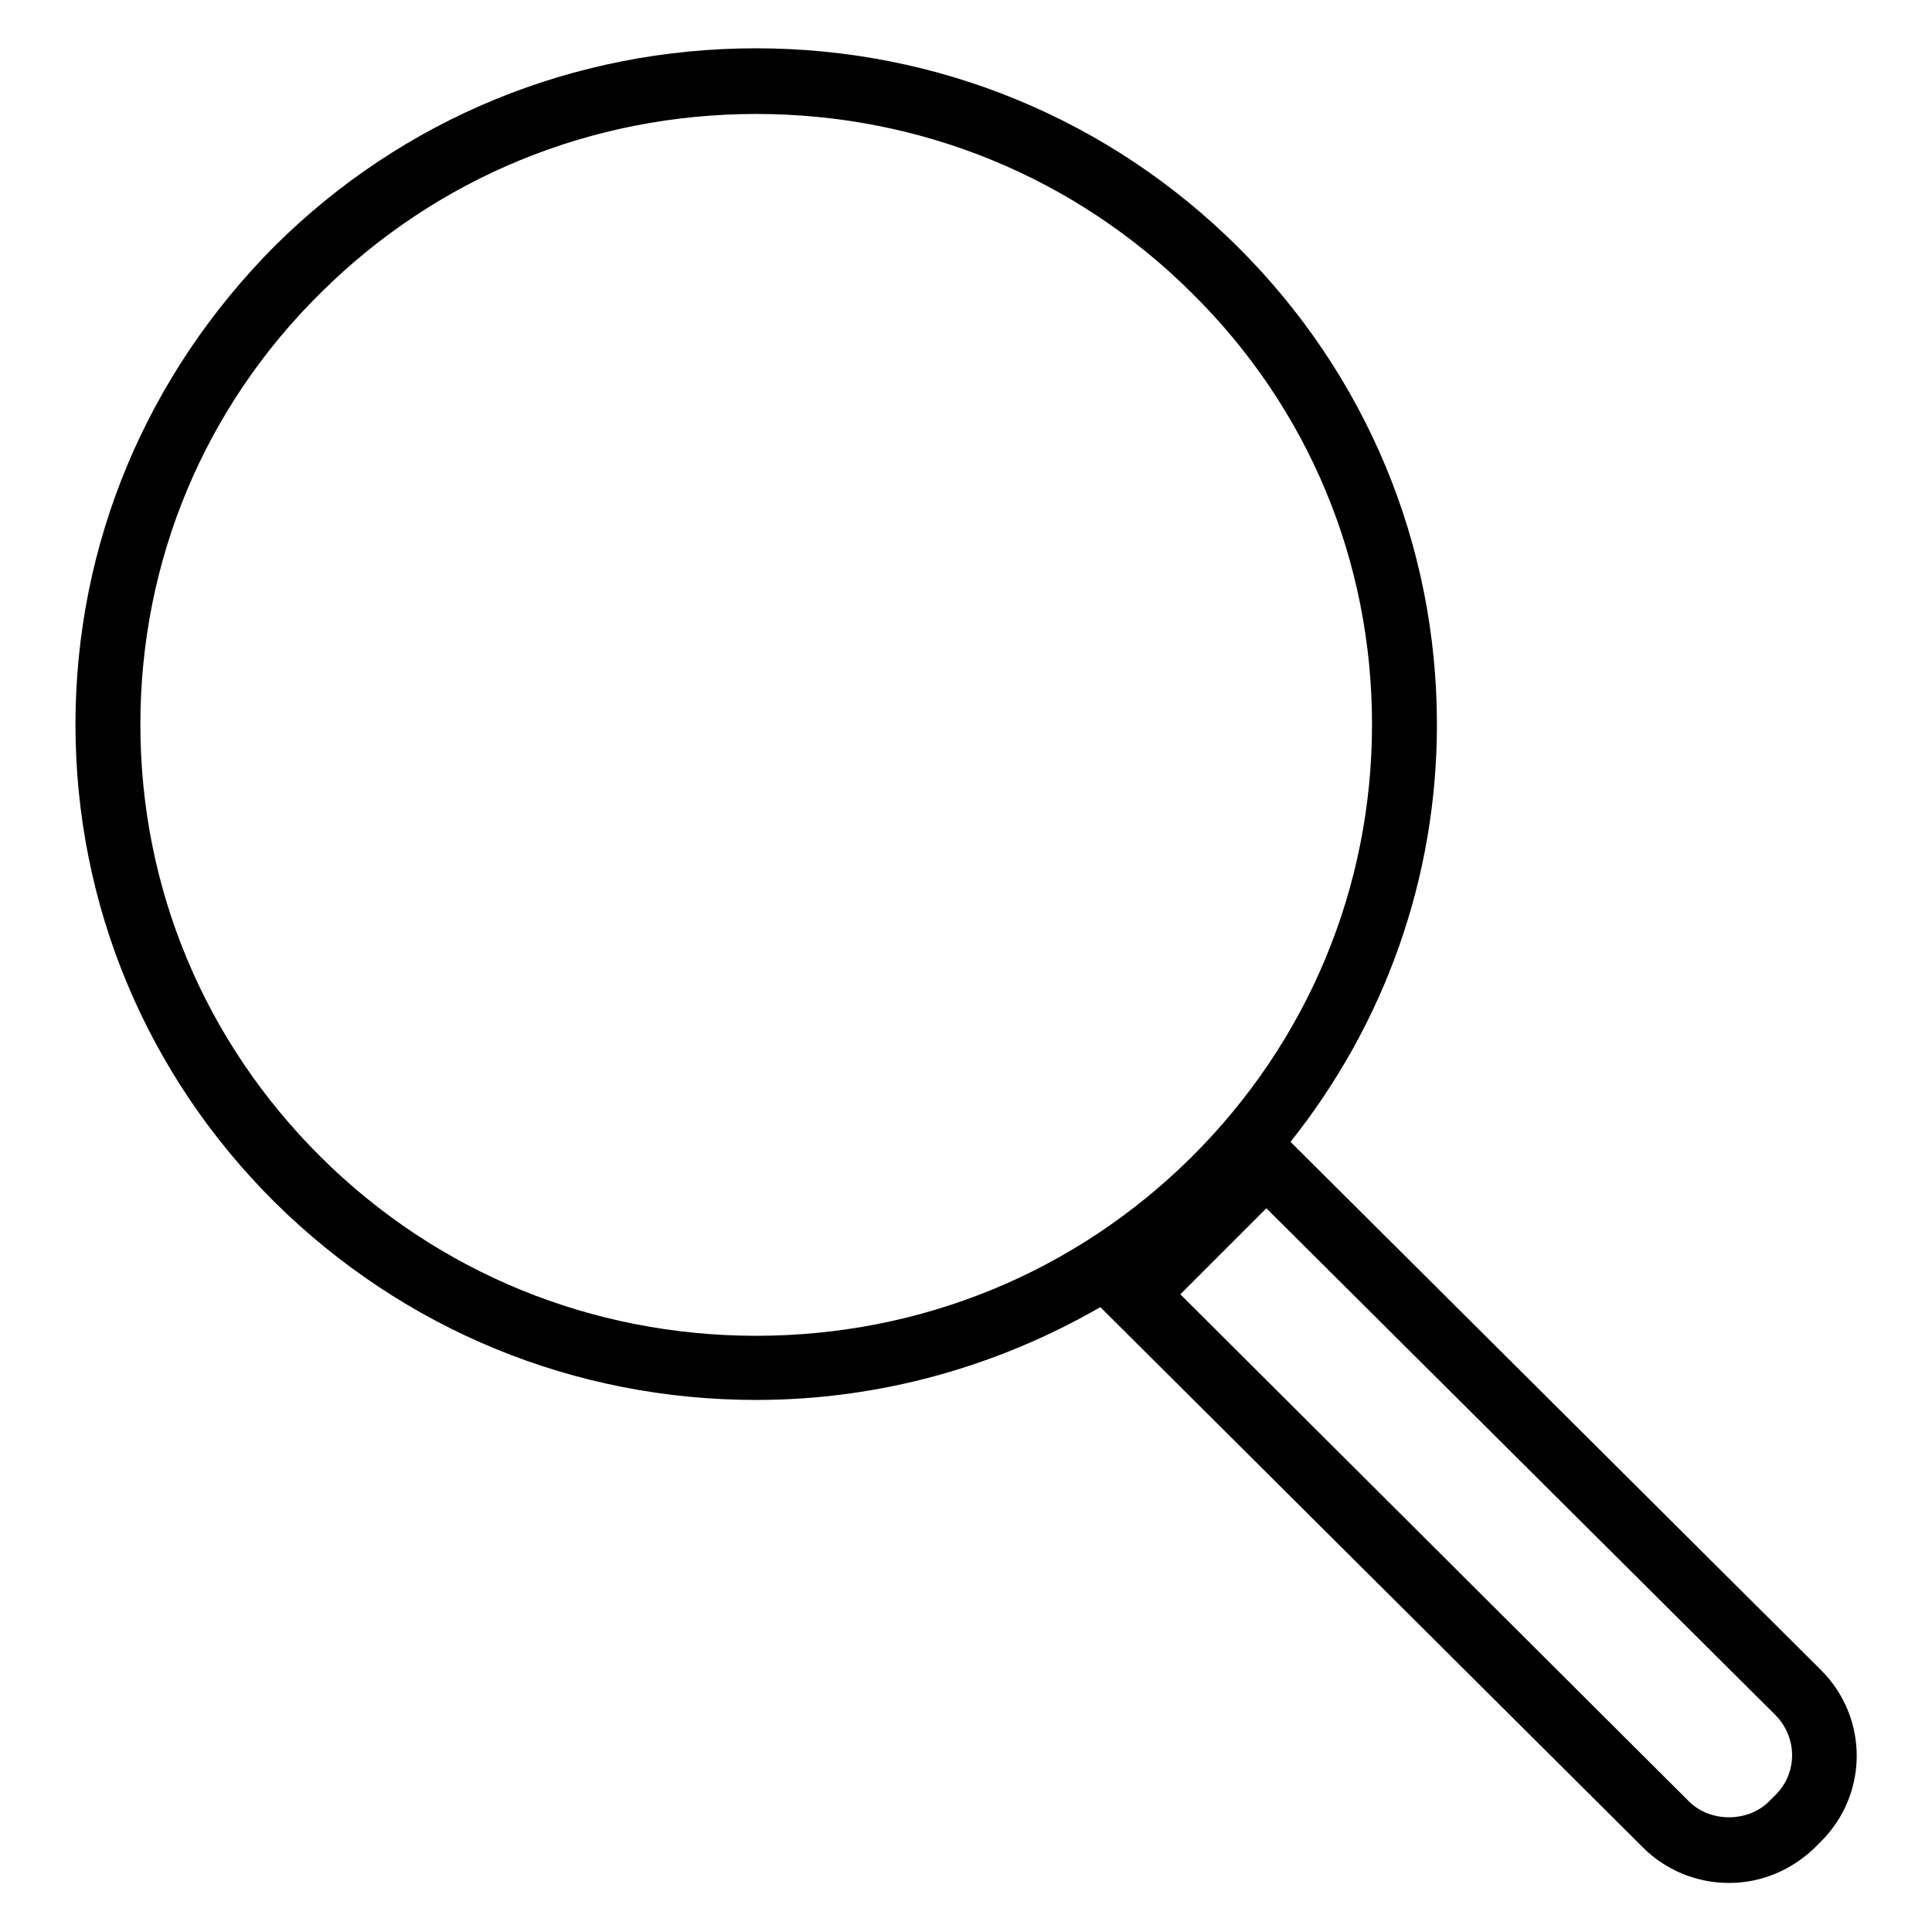 <?xml version="1.0" encoding="utf-8"?>
<!-- Svg Vector Icons : http://www.onlinewebfonts.com/icon -->
<!DOCTYPE svg PUBLIC "-//W3C//DTD SVG 1.1//EN" "http://www.w3.org/Graphics/SVG/1.1/DTD/svg11.dtd">
<svg version="1.1" xmlns="http://www.w3.org/2000/svg" xmlns:xlink="http://www.w3.org/1999/xlink" x="0px" y="0px" viewBox="0 0 256 256" enable-background="new 0 0 256 256" xml:space="preserve">
<g><g><path fill="#000000" d="M235.2,237.9l-0.8,0.8c-2.8,2.8-7.8,2.8-10.6,0l-67.4-67.2l11.4-11.4l67.5,67.2C238.2,230.3,238.2,235,235.2,237.9L235.2,237.9z M100.2,177c-21.8,0-42.3-8.4-57.7-23.7C27.1,138,18.6,117.7,18.6,96s8.5-42,23.9-57.2c15.4-15.3,35.9-23.7,57.7-23.7c21.8,0,42.3,8.4,57.7,23.7c15.5,15.3,23.9,35.6,23.9,57.2s-8.5,42-23.9,57.3C142.5,168.6,122,177,100.2,177L100.2,177z M241.3,221.3l-70.3-70c12.5-15.7,19.4-35,19.4-55.3c0-23.9-9.4-46.4-26.4-63.3c-17-16.9-39.7-26.3-63.8-26.3c-24.1,0-46.8,9.3-63.8,26.2C19.4,49.7,10,72.1,10,96s9.4,46.4,26.4,63.3c17.1,16.9,39.7,26.2,63.8,26.2c16.3,0,31.9-4.4,45.6-12.3l71.9,71.6c3,3,7.1,4.7,11.4,4.7s8.3-1.7,11.4-4.7l0.8-0.8C247.6,237.7,247.6,227.6,241.3,221.3L241.3,221.3z"/></g></g>
</svg>